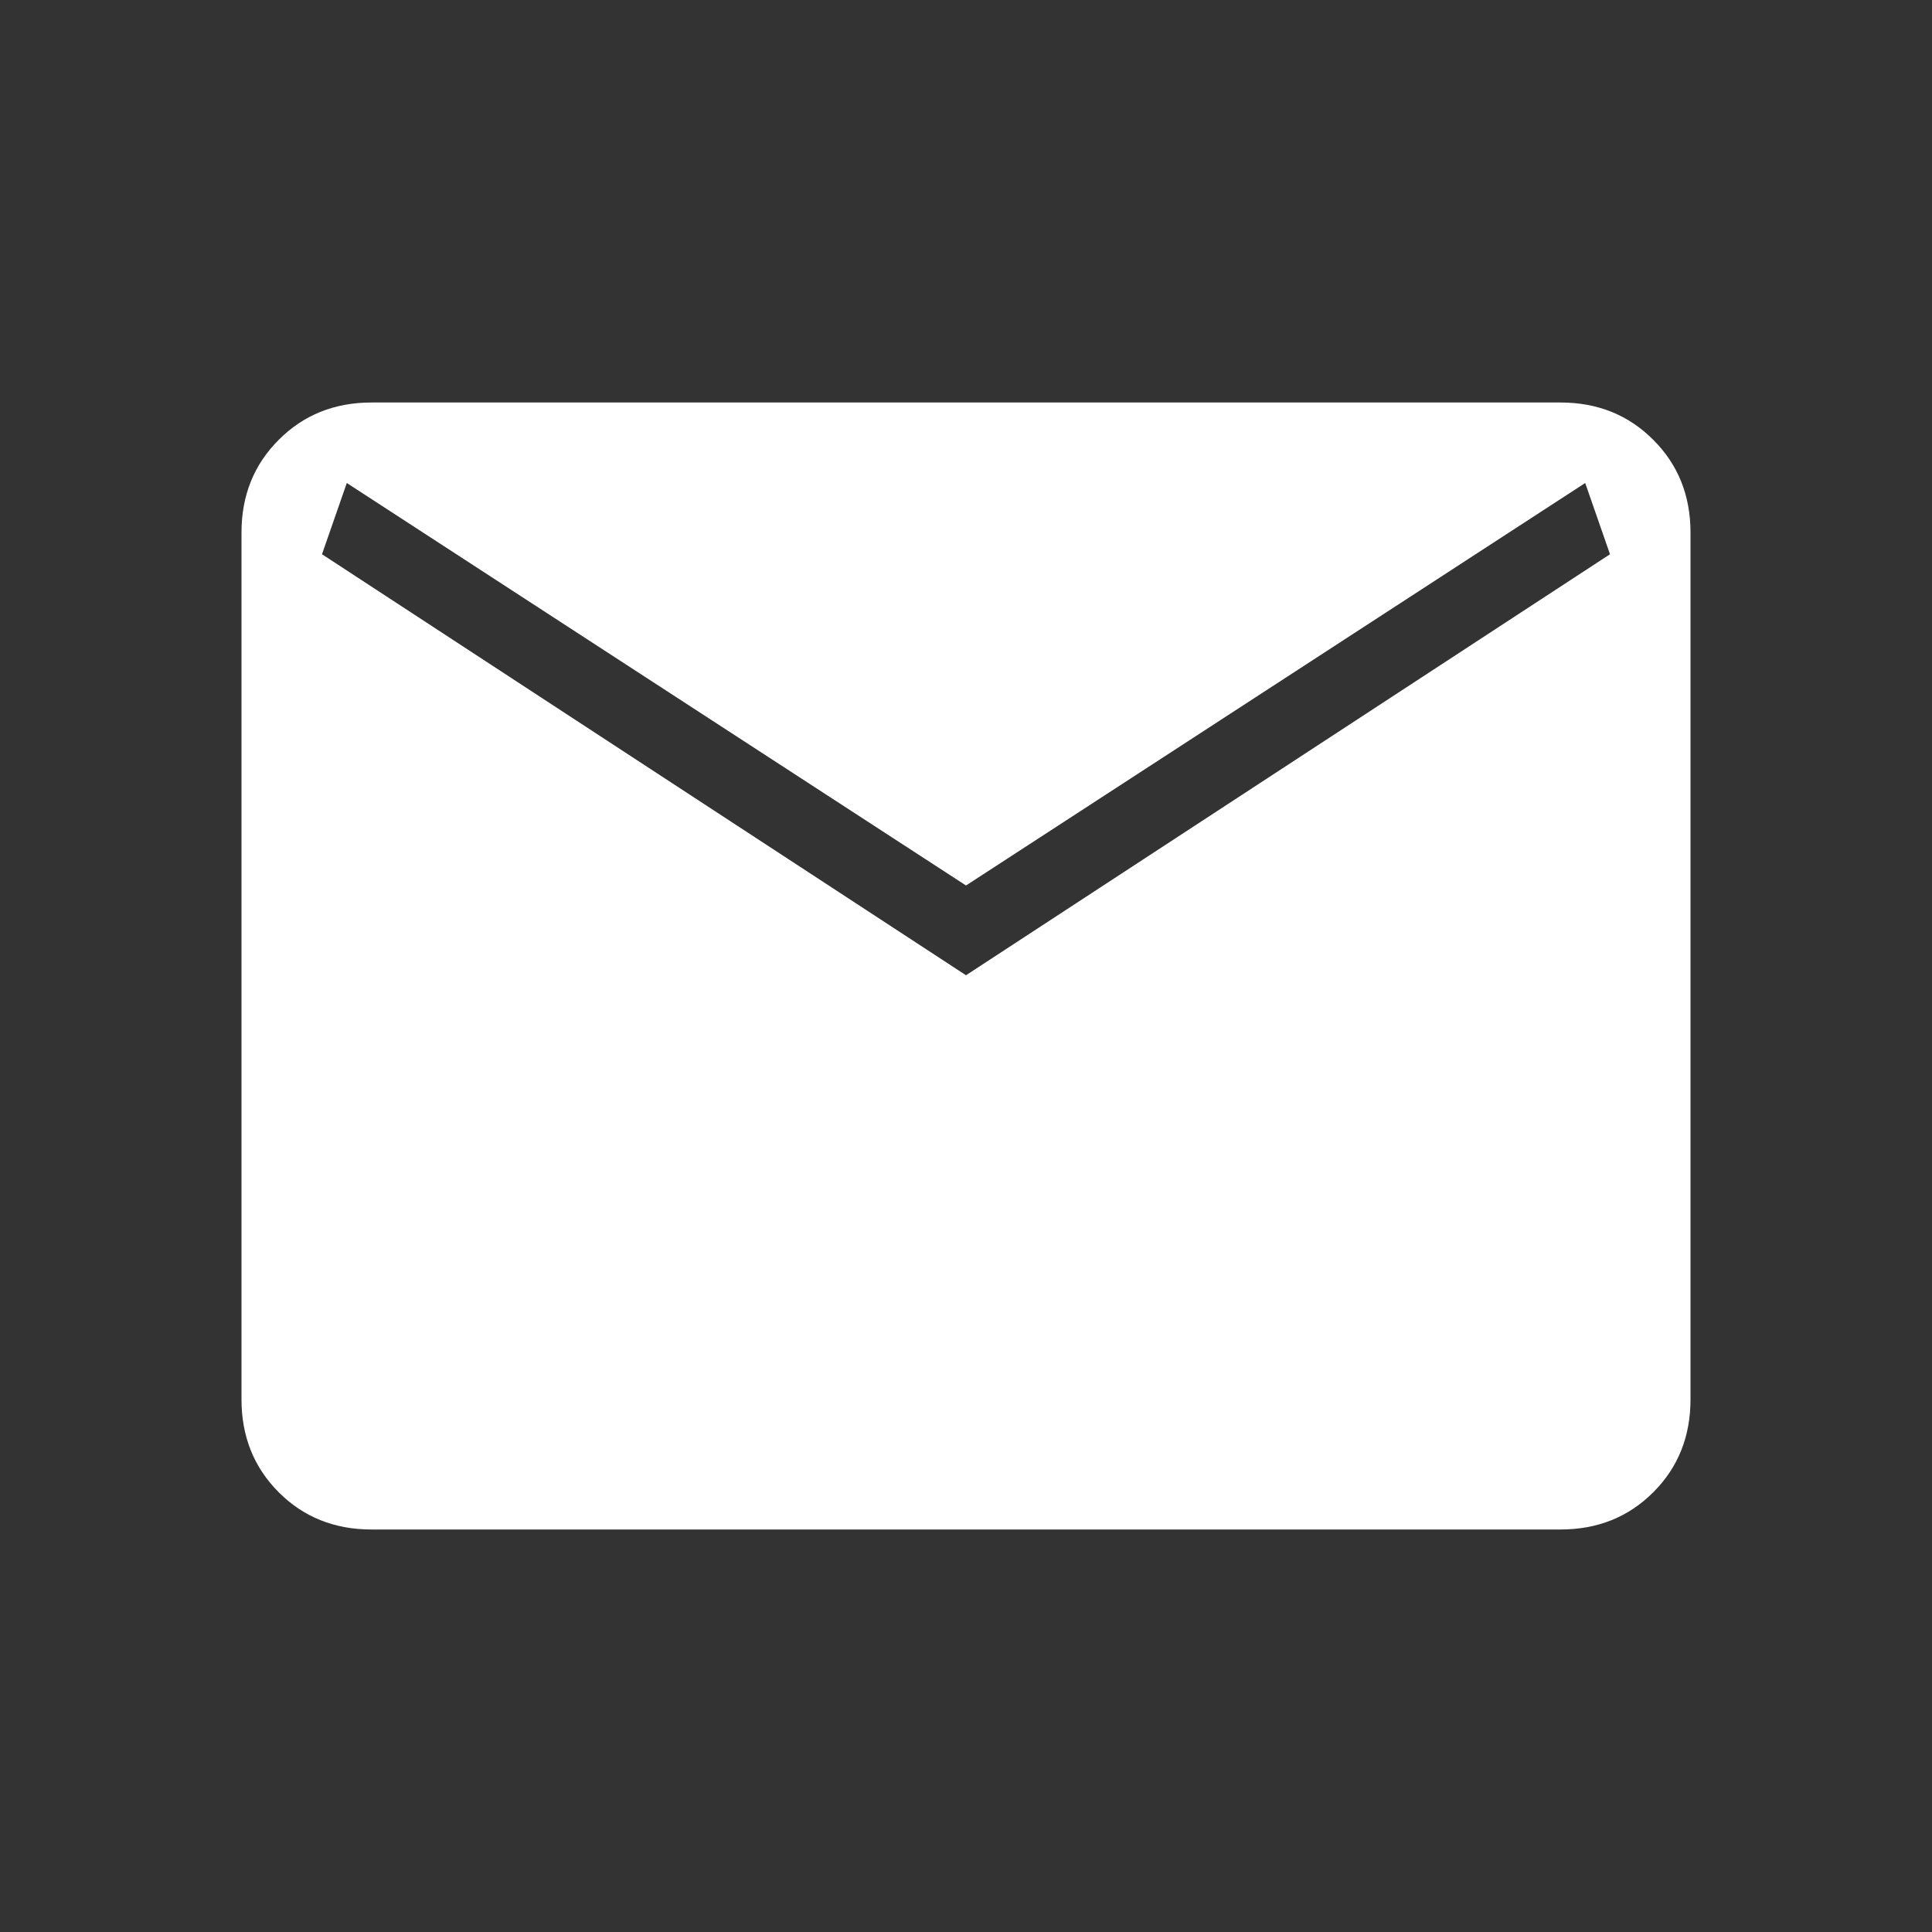 <?xml version="1.0" encoding="UTF-8"?> <svg xmlns="http://www.w3.org/2000/svg" width="48" height="48" viewBox="0 0 48 48" fill="none"><rect x="0" y="0" width="48" height="48" fill="#333333" stroke="none"/><path d="M9.23 38C8.31 38 7.542 37.692 6.926 37.076C6.309 36.459 6 35.69 6 34.77V13.23C6 12.31 6.309 11.542 6.926 10.926C7.542 10.309 8.31 10 9.23 10H38.77C39.69 10 40.458 10.309 41.074 10.926C41.691 11.542 42 12.31 42 13.23V34.77C42 35.69 41.692 36.458 41.076 37.074C40.459 37.691 39.69 38 38.77 38H9.23ZM24 24.23L40 13.77L39.384 12L24 22L8.616 12L8 13.77L24 24.23Z" fill="white"></path></svg> 